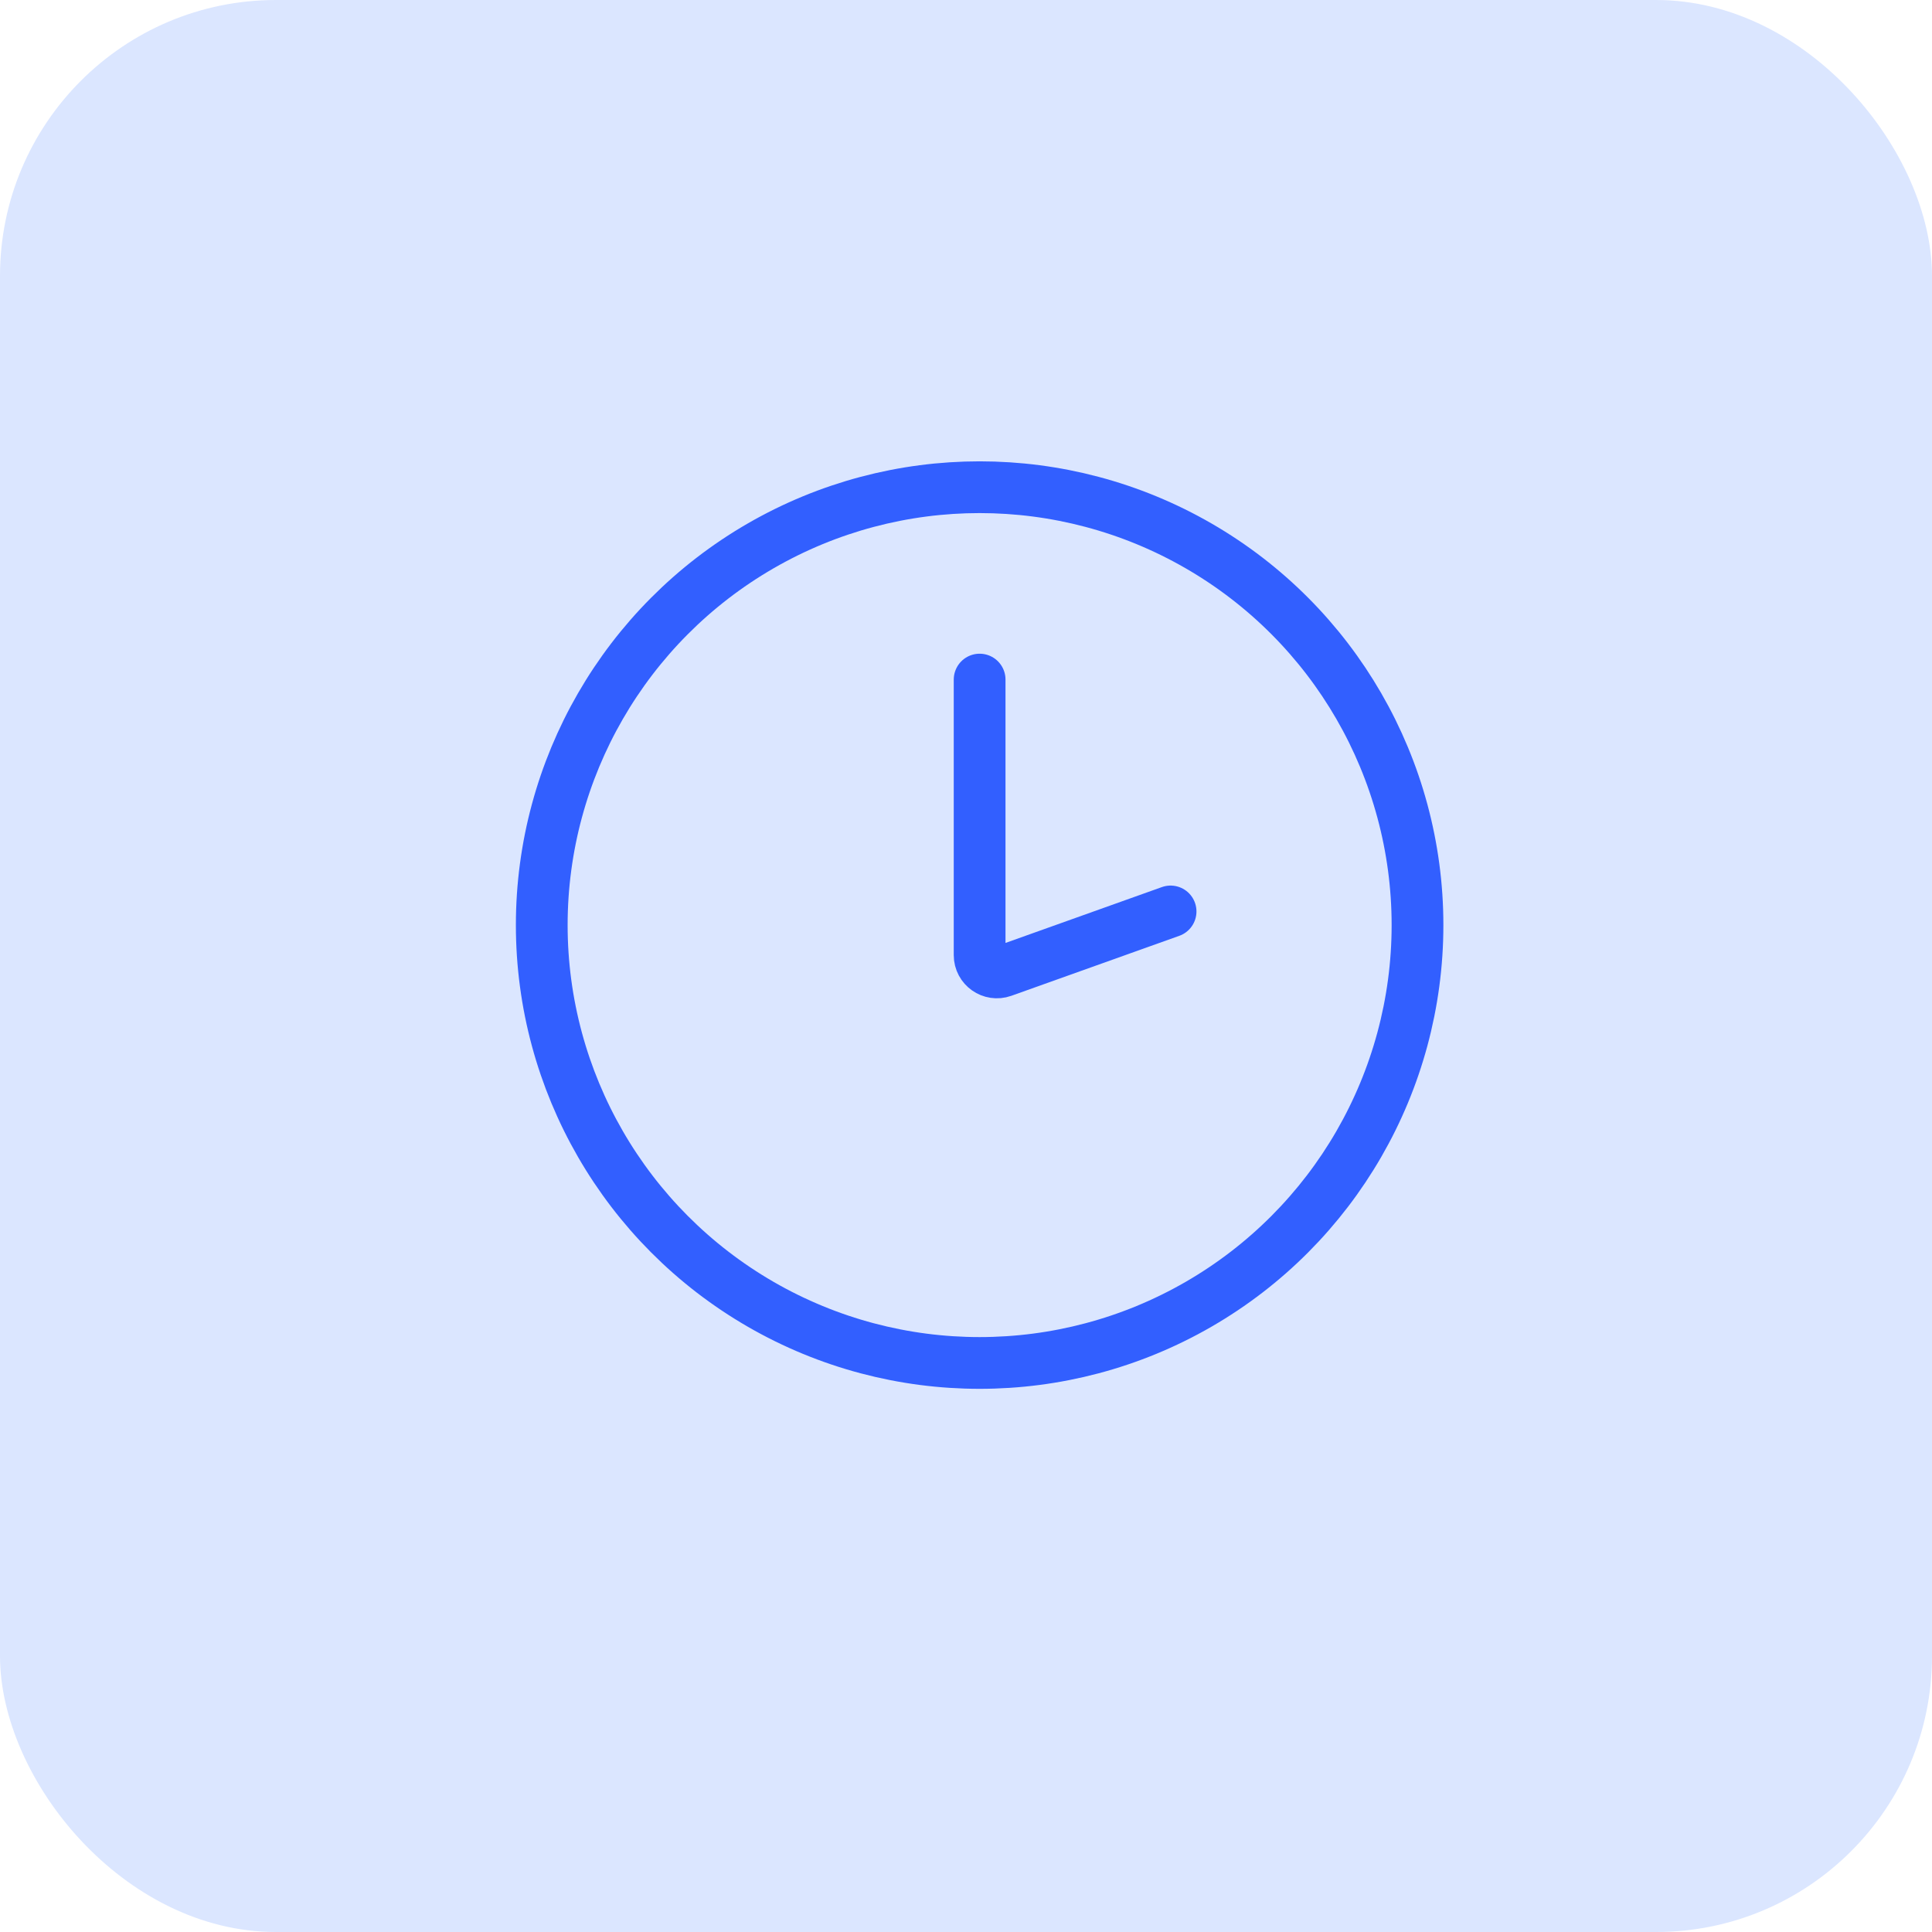 <svg width="56" height="56" viewBox="0 0 56 56" fill="none" xmlns="http://www.w3.org/2000/svg">
<rect width="56" height="56" rx="8" fill="#DBE6FF"/>
<circle cx="28.395" cy="26.814" r="12.692" stroke="#325FFF" stroke-width="1.5"/>
<path d="M28.395 19.698V27.686C28.395 28.032 28.738 28.273 29.064 28.157L33.93 26.419" stroke="#325FFF" stroke-width="1.5" stroke-linecap="round"/>
</svg>
